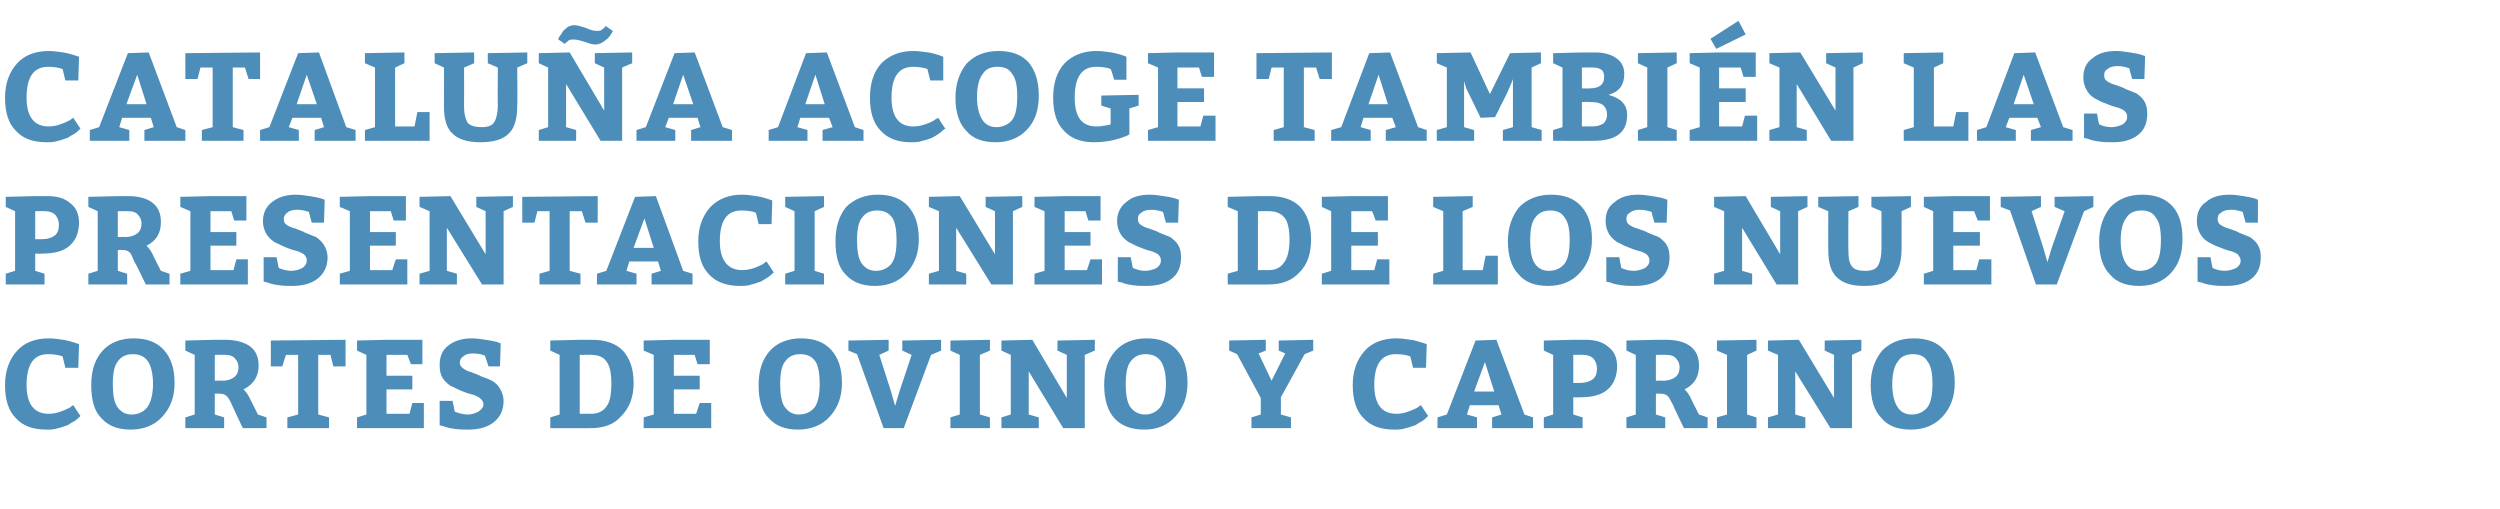 <?xml version="1.0" standalone="no"?><!DOCTYPE svg PUBLIC "-//W3C//DTD SVG 1.1//EN" "http://www.w3.org/Graphics/SVG/1.1/DTD/svg11.dtd"><svg xmlns="http://www.w3.org/2000/svg" version="1.1" width="348px" height="70.9px" viewBox="0 0 348 70.9">  <desc>Catalu a acoge tambi n las presentaciones de los nuevos cortes de ovino y caprino</desc>  <defs/>  <g id="Polygon144078">    <path d="M 8.7 49.6 C 8.1 49.4 7.5 49.3 6.7 49.3 C 4.7 49.3 3.7 50.7 3.7 53.6 C 3.7 56.2 4.7 57.6 6.8 57.6 C 7.3 57.6 7.9 57.5 8.4 57.3 C 9 57.1 9.4 56.9 9.8 56.7 C 9.76 56.65 10.2 56.4 10.2 56.4 C 10.2 56.4 11.2 57.93 11.2 57.9 C 11.1 58 11.1 58 11 58.1 C 10.9 58.2 10.7 58.4 10.4 58.6 C 10 58.8 9.7 59 9.4 59.2 C 9 59.3 8.6 59.5 8.1 59.6 C 7.5 59.8 7 59.8 6.5 59.8 C 4.6 59.8 3.2 59.3 2.2 58.2 C 1.2 57.2 0.7 55.7 0.7 53.6 C 0.7 51.6 1.3 50 2.4 48.8 C 3.4 47.7 4.9 47.1 6.8 47.1 C 7.4 47.1 8.1 47.2 8.8 47.3 C 9.5 47.4 10 47.6 10.4 47.7 C 10.4 47.71 11 47.9 11 47.9 L 10.9 51.2 L 9.1 51.2 C 9.1 51.2 8.71 49.56 8.7 49.6 Z M 18.6 47.1 C 20.4 47.1 21.8 47.6 22.8 48.7 C 23.8 49.8 24.3 51.3 24.3 53.3 C 24.3 55.3 23.7 56.8 22.6 58 C 21.5 59.2 20 59.8 18.2 59.8 C 16.4 59.8 15.1 59.3 14.1 58.2 C 13.1 57.2 12.7 55.6 12.7 53.6 C 12.7 51.6 13.2 50 14.3 48.8 C 15.3 47.7 16.8 47.1 18.6 47.1 Z M 18.5 49.3 C 17.6 49.3 16.9 49.6 16.4 50.3 C 15.9 50.9 15.7 52 15.7 53.5 C 15.7 54.9 15.9 56 16.3 56.6 C 16.8 57.3 17.4 57.7 18.3 57.7 C 19.3 57.7 20 57.3 20.5 56.7 C 21 56 21.3 54.9 21.3 53.4 C 21.3 52 21 50.9 20.6 50.3 C 20.1 49.6 19.4 49.3 18.5 49.3 Z M 31.2 58.1 L 31.2 59.6 L 25.8 59.6 L 25.8 58.1 L 27.1 57.7 L 27.1 49.4 L 25.8 48.8 L 25.8 47.4 L 29.9 47.3 C 29.9 47.3 31.29 47.31 31.3 47.3 C 32.8 47.3 33.9 47.6 34.8 48.2 C 35.6 48.8 36 49.7 36 50.9 C 36 52.4 35.3 53.5 33.9 54.2 C 34.2 54.5 34.5 54.9 34.7 55.3 C 34.69 55.31 35.9 57.7 35.9 57.7 L 37.1 58.1 L 37.1 59.6 L 33.8 59.6 C 33.8 59.6 32.28 56.39 32.3 56.4 C 32 55.7 31.7 55.2 31.5 55.1 C 31.3 54.9 31 54.8 30.5 54.8 C 30.55 54.78 29.9 54.8 29.9 54.8 L 29.9 57.7 L 31.2 58.1 Z M 29.9 49.4 L 29.9 53 C 29.9 53 30.95 52.95 30.9 53 C 31.7 53 32.2 52.8 32.6 52.5 C 33 52.2 33.2 51.7 33.2 51.1 C 33.2 50.6 33 50.2 32.7 49.9 C 32.4 49.5 31.9 49.4 31.4 49.4 C 31.4 49.37 29.9 49.4 29.9 49.4 Z M 40 59.6 L 40 58.1 L 41.5 57.7 L 41.5 49.4 L 39.8 49.4 L 39.3 51 L 37.7 51 L 37.7 47.4 L 48.1 47.3 L 48.1 51 L 46.4 51 L 46 49.4 L 44.3 49.4 L 44.3 57.7 L 45.8 58.1 L 45.8 59.6 L 40 59.6 Z M 53.8 49.4 L 53.8 52.3 L 57.4 52.3 L 57.4 54.2 L 53.8 54.2 L 53.8 57.6 L 57 57.6 L 57.4 56.1 L 59 56.1 L 59 59.6 L 49.7 59.6 L 49.7 58.1 L 51 57.7 L 51 49.4 L 49.7 48.8 L 49.7 47.4 L 53.8 47.3 L 58.8 47.3 L 58.8 50.7 L 57.2 50.7 L 56.7 49.4 L 53.8 49.4 Z M 63 55.8 C 63 55.8 63.31 57.3 63.3 57.3 C 63.8 57.5 64.4 57.7 65.1 57.7 C 65.7 57.7 66.2 57.5 66.6 57.3 C 67 57 67.3 56.7 67.3 56.3 C 67.3 55.9 67.1 55.7 66.8 55.4 C 66.5 55.2 66.1 55 65.7 54.9 C 65.2 54.8 64.7 54.6 64.2 54.4 C 63.7 54.2 63.2 53.9 62.7 53.7 C 62.3 53.4 61.9 53.1 61.6 52.6 C 61.3 52.1 61.2 51.5 61.2 50.8 C 61.2 49.6 61.6 48.7 62.4 48.1 C 63.3 47.4 64.4 47.1 65.7 47.1 C 66.3 47.1 67 47.2 67.6 47.3 C 68.3 47.4 68.8 47.5 69.2 47.6 C 69.16 47.62 69.7 47.8 69.7 47.8 L 69.6 51 L 68 51 C 68 51 67.51 49.49 67.5 49.5 C 67 49.3 66.4 49.2 65.9 49.2 C 65.3 49.2 64.8 49.3 64.5 49.6 C 64.2 49.8 64 50.1 64 50.5 C 64 50.8 64.2 51.1 64.5 51.3 C 64.8 51.5 65.1 51.7 65.6 51.8 C 66 52 66.5 52.1 67 52.4 C 67.6 52.6 68.1 52.8 68.5 53 C 69 53.3 69.3 53.6 69.6 54.1 C 69.9 54.6 70.1 55.2 70.1 55.8 C 70.1 57.1 69.6 58.1 68.7 58.8 C 67.8 59.5 66.6 59.8 65.2 59.8 C 64.6 59.8 64 59.8 63.3 59.7 C 62.6 59.6 62.1 59.5 61.7 59.3 C 61.75 59.34 61.2 59.2 61.2 59.2 L 61.2 55.8 L 63 55.8 Z M 76.6 59.6 L 76.6 58.1 L 77.9 57.7 L 77.9 49.4 L 76.6 48.8 L 76.6 47.4 L 80.7 47.3 C 80.7 47.3 82.44 47.31 82.4 47.3 C 84.3 47.3 85.7 47.8 86.7 48.8 C 87.7 49.9 88.2 51.4 88.2 53.3 C 88.2 55.3 87.6 56.8 86.5 57.9 C 85.5 59.1 84 59.6 82.2 59.6 C 82.17 59.62 76.6 59.6 76.6 59.6 Z M 80.7 49.4 L 80.7 57.6 C 80.7 57.6 82.22 57.58 82.2 57.6 C 83.2 57.6 83.9 57.3 84.4 56.6 C 84.9 56 85.1 54.9 85.1 53.4 C 85.1 52 84.9 50.9 84.4 50.3 C 84 49.7 83.3 49.4 82.3 49.4 C 82.35 49.37 80.7 49.4 80.7 49.4 Z M 93.8 49.4 L 93.8 52.3 L 97.4 52.3 L 97.4 54.2 L 93.8 54.2 L 93.8 57.6 L 96.9 57.6 L 97.4 56.1 L 99 56.1 L 99 59.6 L 89.6 59.6 L 89.6 58.1 L 91 57.7 L 91 49.4 L 89.6 48.8 L 89.6 47.4 L 93.8 47.3 L 98.8 47.3 L 98.8 50.7 L 97.1 50.7 L 96.7 49.4 L 93.8 49.4 Z M 111.5 47.1 C 113.3 47.1 114.7 47.6 115.7 48.7 C 116.7 49.8 117.2 51.3 117.2 53.3 C 117.2 55.3 116.6 56.8 115.5 58 C 114.4 59.2 112.9 59.8 111.1 59.8 C 109.3 59.8 108 59.3 107 58.2 C 106 57.2 105.6 55.6 105.6 53.6 C 105.6 51.6 106.1 50 107.2 48.8 C 108.2 47.7 109.7 47.1 111.5 47.1 Z M 111.4 49.3 C 110.5 49.3 109.8 49.6 109.3 50.3 C 108.8 50.9 108.6 52 108.6 53.5 C 108.6 54.9 108.8 56 109.2 56.6 C 109.7 57.3 110.3 57.7 111.2 57.7 C 112.2 57.7 112.9 57.3 113.4 56.7 C 113.9 56 114.1 54.9 114.1 53.4 C 114.1 52 113.9 50.9 113.5 50.3 C 113 49.6 112.3 49.3 111.4 49.3 Z M 123 59.6 L 119.3 49.3 L 118.1 48.8 L 118.1 47.4 L 123.7 47.3 L 123.7 48.8 L 122.4 49.4 L 124 54.4 L 124.6 56.5 L 125.2 54.5 L 126.9 49.4 L 125.6 48.8 L 125.6 47.4 L 131 47.3 L 131 48.8 L 129.6 49.4 L 125.8 59.6 L 123 59.6 Z M 137.8 58.1 L 137.8 59.6 L 132.3 59.6 L 132.3 58.1 L 133.6 57.7 L 133.6 49.4 L 132.3 48.8 L 132.3 47.4 L 137.8 47.3 L 137.8 48.8 L 136.4 49.4 L 136.4 57.7 L 137.8 58.1 Z M 144.6 58.1 L 144.6 59.6 L 139.4 59.6 L 139.4 58.1 L 140.7 57.7 L 140.7 49.4 L 139.4 48.8 L 139.4 47.4 L 143.7 47.3 L 148.5 55.4 L 148.5 49.4 L 147.2 48.8 L 147.2 47.4 L 152.4 47.3 L 152.4 48.8 L 151 49.4 L 151 59.6 L 148 59.6 L 143.2 51.7 L 143.2 57.7 L 144.6 58.1 Z M 159.6 47.1 C 161.4 47.1 162.8 47.6 163.8 48.7 C 164.8 49.8 165.3 51.3 165.3 53.3 C 165.3 55.3 164.7 56.8 163.6 58 C 162.5 59.2 161.1 59.8 159.3 59.8 C 157.5 59.8 156.1 59.3 155.1 58.2 C 154.2 57.2 153.7 55.6 153.7 53.6 C 153.7 51.6 154.2 50 155.3 48.8 C 156.3 47.7 157.8 47.1 159.6 47.1 Z M 159.5 49.3 C 158.6 49.3 157.9 49.6 157.4 50.3 C 156.9 50.9 156.7 52 156.7 53.5 C 156.7 54.9 156.9 56 157.3 56.6 C 157.8 57.3 158.5 57.7 159.4 57.7 C 160.3 57.7 161 57.3 161.5 56.7 C 162 56 162.3 54.9 162.3 53.4 C 162.3 52 162 50.9 161.6 50.3 C 161.1 49.6 160.4 49.3 159.5 49.3 Z M 179.7 58.1 L 179.7 59.6 L 174.2 59.6 L 174.2 58.1 L 175.5 57.7 L 175.5 55.4 L 172.2 49.3 L 171.1 48.8 L 171.1 47.4 L 176.2 47.3 L 176.2 48.8 L 175.2 49.2 L 177 53 L 178.9 49.2 L 178 48.8 L 178 47.4 L 182.8 47.3 L 182.8 48.8 L 181.6 49.3 L 178.3 55.3 L 178.3 57.7 L 179.7 58.1 Z M 196.3 49.6 C 195.7 49.4 195.1 49.3 194.3 49.3 C 192.3 49.3 191.3 50.7 191.3 53.6 C 191.3 56.2 192.3 57.6 194.4 57.6 C 194.9 57.6 195.5 57.5 196 57.3 C 196.6 57.1 197 56.9 197.4 56.7 C 197.35 56.65 197.8 56.4 197.8 56.4 C 197.8 56.4 198.79 57.93 198.8 57.9 C 198.7 58 198.7 58 198.6 58.1 C 198.5 58.2 198.3 58.4 198 58.6 C 197.6 58.8 197.3 59 197 59.2 C 196.6 59.3 196.2 59.5 195.7 59.6 C 195.1 59.8 194.6 59.8 194.1 59.8 C 192.2 59.8 190.8 59.3 189.8 58.2 C 188.8 57.2 188.3 55.7 188.3 53.6 C 188.3 51.6 188.9 50 190 48.8 C 191 47.7 192.5 47.1 194.4 47.1 C 195 47.1 195.7 47.2 196.4 47.3 C 197.1 47.4 197.6 47.6 198 47.7 C 198 47.71 198.6 47.9 198.6 47.9 L 198.5 51.2 L 196.7 51.2 C 196.7 51.2 196.31 49.56 196.3 49.6 Z M 208.3 47.3 L 212.2 57.7 L 213.4 58.1 L 213.4 59.6 L 207.7 59.6 L 207.7 58.1 L 209 57.7 L 208.6 56.4 L 204.6 56.4 L 204.2 57.7 L 205.6 58.1 L 205.6 59.6 L 200.1 59.6 L 200.1 58.1 L 201.4 57.7 L 205.4 47.4 L 208.3 47.3 Z M 206.7 50.4 L 205.2 54.5 L 208 54.5 L 206.7 50.4 Z M 220.3 58.1 L 220.3 59.6 L 214.9 59.6 L 214.9 58.1 L 216.2 57.7 L 216.2 49.4 L 214.9 48.8 L 214.9 47.4 L 219 47.3 C 219 47.3 220.71 47.31 220.7 47.3 C 222.1 47.3 223.1 47.6 223.9 48.3 C 224.7 48.9 225.1 49.8 225.1 51 C 225.1 52.4 224.6 53.5 223.8 54.2 C 222.9 55 221.6 55.3 220 55.3 C 219.95 55.34 219 55.3 219 55.3 L 219 57.7 L 220.3 58.1 Z M 219 49.4 L 219 53.3 C 219 53.3 219.95 53.3 220 53.3 C 220.7 53.3 221.3 53.1 221.7 52.8 C 222.1 52.5 222.3 52 222.3 51.3 C 222.3 50.7 222.1 50.3 221.8 49.9 C 221.5 49.6 221 49.4 220.4 49.4 C 220.44 49.37 219 49.4 219 49.4 Z M 231.8 58.1 L 231.8 59.6 L 226.4 59.6 L 226.4 58.1 L 227.7 57.7 L 227.7 49.4 L 226.4 48.8 L 226.4 47.4 L 230.5 47.3 C 230.5 47.3 231.86 47.31 231.9 47.3 C 233.4 47.3 234.5 47.6 235.3 48.2 C 236.1 48.8 236.5 49.7 236.5 50.9 C 236.5 52.4 235.9 53.5 234.5 54.2 C 234.8 54.5 235.1 54.9 235.3 55.3 C 235.26 55.31 236.5 57.7 236.5 57.7 L 237.7 58.1 L 237.7 59.6 L 234.4 59.6 C 234.4 59.6 232.85 56.39 232.9 56.4 C 232.5 55.7 232.3 55.2 232.1 55.1 C 231.9 54.9 231.6 54.8 231.1 54.8 C 231.12 54.78 230.5 54.8 230.5 54.8 L 230.5 57.7 L 231.8 58.1 Z M 230.5 49.4 L 230.5 53 C 230.5 53 231.52 52.95 231.5 53 C 232.2 53 232.8 52.8 233.2 52.5 C 233.6 52.2 233.8 51.7 233.8 51.1 C 233.8 50.6 233.6 50.2 233.3 49.9 C 233 49.5 232.5 49.4 232 49.4 C 231.97 49.37 230.5 49.4 230.5 49.4 Z M 244.5 58.1 L 244.5 59.6 L 239 59.6 L 239 58.1 L 240.4 57.7 L 240.4 49.4 L 239 48.8 L 239 47.4 L 244.5 47.3 L 244.5 48.8 L 243.2 49.4 L 243.2 57.7 L 244.5 58.1 Z M 251.3 58.1 L 251.3 59.6 L 246.1 59.6 L 246.1 58.1 L 247.5 57.7 L 247.5 49.4 L 246.1 48.8 L 246.1 47.4 L 250.4 47.3 L 255.3 55.4 L 255.3 49.4 L 254 48.8 L 254 47.4 L 259.1 47.3 L 259.1 48.8 L 257.8 49.4 L 257.8 59.6 L 254.8 59.6 L 249.9 51.7 L 249.9 57.7 L 251.3 58.1 Z M 266.4 47.1 C 268.2 47.1 269.6 47.6 270.6 48.7 C 271.6 49.8 272.1 51.3 272.1 53.3 C 272.1 55.3 271.5 56.8 270.4 58 C 269.3 59.2 267.8 59.8 266 59.8 C 264.2 59.8 262.8 59.3 261.9 58.2 C 260.9 57.2 260.4 55.6 260.4 53.6 C 260.4 51.6 261 50 262 48.8 C 263.1 47.7 264.5 47.1 266.4 47.1 Z M 266.3 49.3 C 265.4 49.3 264.6 49.6 264.2 50.3 C 263.7 50.9 263.4 52 263.4 53.5 C 263.4 54.9 263.7 56 264.1 56.6 C 264.5 57.3 265.2 57.7 266.1 57.7 C 267.1 57.7 267.8 57.3 268.3 56.7 C 268.8 56 269 54.9 269 53.4 C 269 52 268.8 50.9 268.3 50.3 C 267.9 49.6 267.2 49.3 266.3 49.3 Z " stroke="none" fill="#4c8dba"/>  </g>  <g id="Polygon144077">    <path d="M 6.2 38.1 L 6.2 39.6 L 0.8 39.6 L 0.8 38.1 L 2.1 37.7 L 2.1 29.4 L 0.8 28.8 L 0.8 27.4 L 4.9 27.3 C 4.9 27.3 6.61 27.31 6.6 27.3 C 8 27.3 9 27.6 9.8 28.3 C 10.6 28.9 11 29.8 11 31 C 11 32.4 10.5 33.5 9.7 34.2 C 8.8 35 7.5 35.3 5.8 35.3 C 5.85 35.34 4.9 35.3 4.9 35.3 L 4.9 37.7 L 6.2 38.1 Z M 4.9 29.4 L 4.9 33.3 C 4.9 33.3 5.85 33.3 5.8 33.3 C 6.6 33.3 7.2 33.1 7.6 32.8 C 8 32.5 8.2 32 8.2 31.3 C 8.2 30.7 8 30.3 7.7 29.9 C 7.4 29.6 6.9 29.4 6.3 29.4 C 6.34 29.37 4.9 29.4 4.9 29.4 Z M 17.7 38.1 L 17.7 39.6 L 12.3 39.6 L 12.3 38.1 L 13.6 37.7 L 13.6 29.4 L 12.3 28.8 L 12.3 27.4 L 16.4 27.3 C 16.4 27.3 17.76 27.31 17.8 27.3 C 19.3 27.3 20.4 27.6 21.2 28.2 C 22 28.8 22.4 29.7 22.4 30.9 C 22.4 32.4 21.8 33.5 20.4 34.2 C 20.7 34.5 21 34.9 21.2 35.3 C 21.16 35.31 22.4 37.7 22.4 37.7 L 23.6 38.1 L 23.6 39.6 L 20.3 39.6 C 20.3 39.6 18.75 36.39 18.7 36.4 C 18.4 35.7 18.2 35.2 18 35.1 C 17.8 34.9 17.5 34.8 17 34.8 C 17.02 34.78 16.4 34.8 16.4 34.8 L 16.4 37.7 L 17.7 38.1 Z M 16.4 29.4 L 16.4 33 C 16.4 33 17.42 32.95 17.4 33 C 18.1 33 18.7 32.8 19.1 32.5 C 19.5 32.2 19.7 31.7 19.7 31.1 C 19.7 30.6 19.5 30.2 19.2 29.9 C 18.9 29.5 18.4 29.4 17.9 29.4 C 17.87 29.37 16.4 29.4 16.4 29.4 Z M 29.3 29.4 L 29.3 32.3 L 32.9 32.3 L 32.9 34.2 L 29.3 34.2 L 29.3 37.6 L 32.5 37.6 L 32.9 36.1 L 34.5 36.1 L 34.5 39.6 L 25.1 39.6 L 25.1 38.1 L 26.5 37.7 L 26.5 29.4 L 25.1 28.8 L 25.1 27.4 L 29.3 27.3 L 34.3 27.3 L 34.3 30.7 L 32.6 30.7 L 32.2 29.4 L 29.3 29.4 Z M 38.5 35.8 C 38.5 35.8 38.78 37.3 38.8 37.3 C 39.3 37.5 39.9 37.7 40.5 37.7 C 41.2 37.7 41.7 37.5 42.1 37.3 C 42.5 37 42.7 36.7 42.7 36.3 C 42.7 35.9 42.6 35.7 42.3 35.4 C 42 35.2 41.6 35 41.2 34.9 C 40.7 34.8 40.2 34.6 39.7 34.4 C 39.2 34.2 38.7 33.9 38.2 33.7 C 37.8 33.4 37.4 33.1 37.1 32.6 C 36.8 32.1 36.6 31.5 36.6 30.8 C 36.6 29.6 37.1 28.7 37.9 28.1 C 38.8 27.4 39.9 27.1 41.2 27.1 C 41.8 27.1 42.4 27.2 43.1 27.3 C 43.8 27.4 44.3 27.5 44.6 27.6 C 44.63 27.62 45.2 27.8 45.2 27.8 L 45.1 31 L 43.4 31 C 43.4 31 42.98 29.49 43 29.5 C 42.4 29.3 41.9 29.2 41.4 29.2 C 40.8 29.2 40.3 29.3 40 29.6 C 39.7 29.8 39.5 30.1 39.5 30.5 C 39.5 30.8 39.6 31.1 39.9 31.3 C 40.2 31.5 40.6 31.7 41.1 31.8 C 41.5 32 42 32.1 42.5 32.4 C 43 32.6 43.5 32.8 44 33 C 44.4 33.3 44.8 33.6 45.1 34.1 C 45.4 34.6 45.6 35.2 45.6 35.8 C 45.6 37.1 45.1 38.1 44.2 38.8 C 43.3 39.5 42.1 39.8 40.7 39.8 C 40.1 39.8 39.5 39.8 38.8 39.7 C 38.1 39.6 37.6 39.5 37.2 39.3 C 37.22 39.34 36.7 39.2 36.7 39.2 L 36.7 35.8 L 38.5 35.8 Z M 51.5 29.4 L 51.5 32.3 L 55.1 32.3 L 55.1 34.2 L 51.5 34.2 L 51.5 37.6 L 54.6 37.6 L 55.1 36.1 L 56.7 36.1 L 56.7 39.6 L 47.3 39.6 L 47.3 38.1 L 48.7 37.7 L 48.7 29.4 L 47.3 28.8 L 47.3 27.4 L 51.5 27.3 L 56.5 27.3 L 56.5 30.7 L 54.8 30.7 L 54.4 29.4 L 51.5 29.4 Z M 63.6 38.1 L 63.6 39.6 L 58.4 39.6 L 58.4 38.1 L 59.8 37.7 L 59.8 29.4 L 58.4 28.8 L 58.4 27.4 L 62.7 27.3 L 67.6 35.4 L 67.6 29.4 L 66.3 28.8 L 66.3 27.4 L 71.4 27.3 L 71.4 28.8 L 70.1 29.4 L 70.1 39.6 L 67.1 39.6 L 62.2 31.7 L 62.2 37.7 L 63.6 38.1 Z M 75.1 39.6 L 75.1 38.1 L 76.5 37.7 L 76.5 29.4 L 74.8 29.4 L 74.4 31 L 72.7 31 L 72.7 27.4 L 83.2 27.3 L 83.2 31 L 81.5 31 L 81 29.4 L 79.3 29.4 L 79.3 37.7 L 80.8 38.1 L 80.8 39.6 L 75.1 39.6 Z M 91.3 27.3 L 95.1 37.7 L 96.4 38.1 L 96.4 39.6 L 90.7 39.6 L 90.7 38.1 L 92 37.7 L 91.6 36.4 L 87.6 36.4 L 87.2 37.7 L 88.6 38.1 L 88.6 39.6 L 83.1 39.6 L 83.1 38.1 L 84.4 37.7 L 88.4 27.4 L 91.3 27.3 Z M 89.7 30.4 L 88.2 34.5 L 91 34.5 L 89.7 30.4 Z M 105.2 29.6 C 104.7 29.4 104 29.3 103.2 29.3 C 101.2 29.3 100.2 30.7 100.2 33.6 C 100.2 36.2 101.3 37.6 103.3 37.6 C 103.8 37.6 104.4 37.5 105 37.3 C 105.5 37.1 106 36.9 106.3 36.7 C 106.27 36.65 106.7 36.4 106.7 36.4 C 106.7 36.4 107.71 37.93 107.7 37.9 C 107.7 38 107.6 38 107.5 38.1 C 107.4 38.2 107.2 38.4 106.9 38.6 C 106.6 38.8 106.2 39 105.9 39.2 C 105.5 39.3 105.1 39.5 104.6 39.6 C 104.1 39.8 103.5 39.8 103 39.8 C 101.2 39.8 99.7 39.3 98.7 38.2 C 97.7 37.2 97.2 35.7 97.2 33.6 C 97.2 31.6 97.8 30 98.9 28.8 C 100 27.7 101.4 27.1 103.3 27.1 C 104 27.1 104.6 27.2 105.3 27.3 C 106 27.4 106.6 27.6 106.9 27.7 C 106.92 27.71 107.5 27.9 107.5 27.9 L 107.4 31.2 L 105.6 31.2 C 105.6 31.2 105.23 29.56 105.2 29.6 Z M 114.7 38.1 L 114.7 39.6 L 109.3 39.6 L 109.3 38.1 L 110.6 37.7 L 110.6 29.4 L 109.3 28.8 L 109.3 27.4 L 114.7 27.3 L 114.7 28.8 L 113.4 29.4 L 113.4 37.7 L 114.7 38.1 Z M 122.2 27.1 C 124 27.1 125.4 27.6 126.4 28.7 C 127.4 29.8 127.9 31.3 127.9 33.3 C 127.9 35.3 127.3 36.8 126.2 38 C 125.1 39.2 123.6 39.8 121.8 39.8 C 120 39.8 118.7 39.3 117.7 38.2 C 116.7 37.2 116.3 35.6 116.3 33.6 C 116.3 31.6 116.8 30 117.8 28.8 C 118.9 27.7 120.4 27.1 122.2 27.1 Z M 122.1 29.3 C 121.2 29.3 120.5 29.6 120 30.3 C 119.5 30.9 119.3 32 119.3 33.5 C 119.3 34.9 119.5 36 119.9 36.6 C 120.4 37.3 121 37.7 121.9 37.7 C 122.9 37.7 123.6 37.3 124.1 36.7 C 124.6 36 124.8 34.9 124.8 33.4 C 124.8 32 124.6 30.9 124.2 30.3 C 123.7 29.6 123 29.3 122.1 29.3 Z M 134.5 38.1 L 134.5 39.6 L 129.3 39.6 L 129.3 38.1 L 130.7 37.7 L 130.7 29.4 L 129.3 28.8 L 129.3 27.4 L 133.6 27.3 L 138.5 35.4 L 138.5 29.4 L 137.2 28.8 L 137.2 27.4 L 142.3 27.3 L 142.3 28.8 L 141 29.4 L 141 39.6 L 138 39.6 L 133.1 31.7 L 133.1 37.7 L 134.5 38.1 Z M 148.2 29.4 L 148.2 32.3 L 151.8 32.3 L 151.8 34.2 L 148.2 34.2 L 148.2 37.6 L 151.3 37.6 L 151.8 36.1 L 153.4 36.1 L 153.4 39.6 L 144 39.6 L 144 38.1 L 145.4 37.7 L 145.4 29.4 L 144 28.8 L 144 27.4 L 148.2 27.3 L 153.2 27.3 L 153.2 30.7 L 151.5 30.7 L 151.1 29.4 L 148.2 29.4 Z M 157.4 35.8 C 157.4 35.8 157.67 37.3 157.7 37.3 C 158.2 37.5 158.7 37.7 159.4 37.7 C 160 37.7 160.6 37.5 161 37.3 C 161.4 37 161.6 36.7 161.6 36.3 C 161.6 35.9 161.5 35.7 161.2 35.4 C 160.9 35.2 160.5 35 160 34.9 C 159.6 34.8 159.1 34.6 158.6 34.4 C 158 34.2 157.6 33.9 157.1 33.7 C 156.7 33.4 156.3 33.1 156 32.6 C 155.7 32.1 155.5 31.5 155.5 30.8 C 155.5 29.6 156 28.7 156.8 28.1 C 157.6 27.4 158.7 27.1 160.1 27.1 C 160.7 27.1 161.3 27.2 162 27.3 C 162.7 27.4 163.2 27.5 163.5 27.6 C 163.52 27.62 164.1 27.8 164.1 27.8 L 164 31 L 162.3 31 C 162.3 31 161.87 29.49 161.9 29.5 C 161.3 29.3 160.8 29.2 160.3 29.2 C 159.7 29.2 159.2 29.3 158.9 29.6 C 158.5 29.8 158.4 30.1 158.4 30.5 C 158.4 30.8 158.5 31.1 158.8 31.3 C 159.1 31.5 159.5 31.7 159.9 31.8 C 160.4 32 160.9 32.1 161.4 32.4 C 161.9 32.6 162.4 32.8 162.9 33 C 163.3 33.3 163.7 33.6 164 34.1 C 164.3 34.6 164.4 35.2 164.4 35.8 C 164.4 37.1 164 38.1 163.1 38.8 C 162.2 39.5 161 39.8 159.6 39.8 C 159 39.8 158.3 39.8 157.7 39.7 C 157 39.6 156.5 39.5 156.1 39.3 C 156.11 39.34 155.6 39.2 155.6 39.2 L 155.6 35.8 L 157.4 35.8 Z M 170.9 39.6 L 170.9 38.1 L 172.3 37.7 L 172.3 29.4 L 170.9 28.8 L 170.9 27.4 L 175.1 27.3 C 175.1 27.3 176.8 27.31 176.8 27.3 C 178.6 27.3 180 27.8 181 28.8 C 182 29.9 182.5 31.4 182.5 33.3 C 182.5 35.3 182 36.8 180.9 37.9 C 179.8 39.1 178.4 39.6 176.5 39.6 C 176.53 39.62 170.9 39.6 170.9 39.6 Z M 175.1 29.4 L 175.1 37.6 C 175.1 37.6 176.58 37.58 176.6 37.6 C 177.5 37.6 178.2 37.3 178.7 36.6 C 179.2 36 179.5 34.9 179.5 33.4 C 179.5 32 179.3 30.9 178.8 30.3 C 178.3 29.7 177.6 29.4 176.7 29.4 C 176.71 29.37 175.1 29.4 175.1 29.4 Z M 188.1 29.4 L 188.1 32.3 L 191.8 32.3 L 191.8 34.2 L 188.1 34.2 L 188.1 37.6 L 191.3 37.6 L 191.7 36.1 L 193.4 36.1 L 193.4 39.6 L 184 39.6 L 184 38.1 L 185.3 37.7 L 185.3 29.4 L 184 28.8 L 184 27.4 L 188.1 27.3 L 193.2 27.3 L 193.2 30.7 L 191.5 30.7 L 191 29.4 L 188.1 29.4 Z M 203.6 29.4 L 203.6 37.6 L 206.4 37.6 L 206.8 35.6 L 208.5 35.6 L 208.5 39.6 L 199.5 39.6 L 199.5 38.1 L 200.9 37.7 L 200.9 29.4 L 199.5 28.8 L 199.5 27.4 L 205 27.3 L 205 28.8 L 203.6 29.4 Z M 215.9 27.1 C 217.7 27.1 219.1 27.6 220.1 28.7 C 221.1 29.8 221.6 31.3 221.6 33.3 C 221.6 35.3 221 36.8 219.9 38 C 218.8 39.2 217.3 39.8 215.5 39.8 C 213.7 39.8 212.3 39.3 211.4 38.2 C 210.4 37.2 209.9 35.6 209.9 33.6 C 209.9 31.6 210.5 30 211.5 28.8 C 212.6 27.7 214.1 27.1 215.9 27.1 Z M 215.8 29.3 C 214.9 29.3 214.2 29.6 213.7 30.3 C 213.2 30.9 213 32 213 33.5 C 213 34.9 213.2 36 213.6 36.6 C 214 37.3 214.7 37.7 215.6 37.7 C 216.6 37.7 217.3 37.3 217.8 36.7 C 218.3 36 218.5 34.9 218.5 33.4 C 218.5 32 218.3 30.9 217.8 30.3 C 217.4 29.6 216.7 29.3 215.8 29.3 Z M 225.4 35.8 C 225.4 35.8 225.67 37.3 225.7 37.3 C 226.1 37.5 226.7 37.7 227.4 37.7 C 228 37.7 228.6 37.5 229 37.3 C 229.4 37 229.6 36.7 229.6 36.3 C 229.6 35.9 229.5 35.7 229.2 35.4 C 228.9 35.2 228.5 35 228 34.9 C 227.6 34.8 227.1 34.6 226.6 34.4 C 226 34.2 225.6 33.9 225.1 33.7 C 224.7 33.4 224.3 33.1 224 32.6 C 223.7 32.1 223.5 31.5 223.5 30.8 C 223.5 29.6 223.9 28.7 224.8 28.1 C 225.6 27.4 226.7 27.1 228.1 27.1 C 228.7 27.1 229.3 27.2 230 27.3 C 230.6 27.4 231.2 27.5 231.5 27.6 C 231.52 27.62 232.1 27.8 232.1 27.8 L 232 31 L 230.3 31 C 230.3 31 229.86 29.49 229.9 29.5 C 229.3 29.3 228.8 29.2 228.3 29.2 C 227.7 29.2 227.2 29.3 226.9 29.6 C 226.5 29.8 226.4 30.1 226.4 30.5 C 226.4 30.8 226.5 31.1 226.8 31.3 C 227.1 31.5 227.5 31.7 227.9 31.8 C 228.4 32 228.9 32.1 229.4 32.4 C 229.9 32.6 230.4 32.8 230.9 33 C 231.3 33.3 231.7 33.6 232 34.1 C 232.3 34.6 232.4 35.2 232.4 35.8 C 232.4 37.1 232 38.1 231.1 38.8 C 230.2 39.5 229 39.8 227.6 39.8 C 227 39.8 226.3 39.8 225.7 39.7 C 225 39.6 224.5 39.5 224.1 39.3 C 224.1 39.34 223.6 39.2 223.6 39.2 L 223.6 35.8 L 225.4 35.8 Z M 243.9 38.1 L 243.9 39.6 L 238.6 39.6 L 238.6 38.1 L 240 37.7 L 240 29.4 L 238.6 28.8 L 238.6 27.4 L 243 27.3 L 247.8 35.4 L 247.8 29.4 L 246.5 28.8 L 246.5 27.4 L 251.6 27.3 L 251.6 28.8 L 250.3 29.4 L 250.3 39.6 L 247.3 39.6 L 242.5 31.7 L 242.5 37.7 L 243.9 38.1 Z M 257.3 29.4 C 257.3 29.4 257.26 34.91 257.3 34.9 C 257.3 35.9 257.4 36.6 257.8 37.1 C 258.1 37.5 258.7 37.7 259.6 37.7 C 260.5 37.7 261.1 37.5 261.4 37 C 261.7 36.5 261.9 35.7 261.9 34.6 C 261.91 34.64 261.9 29.4 261.9 29.4 L 260.5 28.8 L 260.5 27.4 L 266 27.3 L 266 28.8 L 264.7 29.4 C 264.7 29.4 264.7 34.64 264.7 34.6 C 264.7 36.4 264.3 37.7 263.5 38.5 C 262.7 39.4 261.4 39.8 259.5 39.8 C 257.7 39.8 256.5 39.4 255.7 38.6 C 254.9 37.9 254.5 36.6 254.5 34.9 C 254.47 34.91 254.5 29.4 254.5 29.4 L 253.1 28.8 L 253.1 27.4 L 258.7 27.3 L 258.7 28.8 L 257.3 29.4 Z M 271.9 29.4 L 271.9 32.3 L 275.6 32.3 L 275.6 34.2 L 271.9 34.2 L 271.9 37.6 L 275.1 37.6 L 275.5 36.1 L 277.2 36.1 L 277.2 39.6 L 267.8 39.6 L 267.8 38.1 L 269.1 37.7 L 269.1 29.4 L 267.8 28.8 L 267.8 27.4 L 271.9 27.3 L 277 27.3 L 277 30.7 L 275.3 30.7 L 274.8 29.4 L 271.9 29.4 Z M 283.4 39.6 L 279.8 29.3 L 278.5 28.8 L 278.5 27.4 L 284.1 27.3 L 284.1 28.8 L 282.8 29.4 L 284.4 34.4 L 285 36.5 L 285.6 34.5 L 287.4 29.4 L 286 28.8 L 286 27.4 L 291.4 27.3 L 291.4 28.8 L 290.1 29.4 L 286.3 39.6 L 283.4 39.6 Z M 298.2 27.1 C 300 27.1 301.4 27.6 302.4 28.7 C 303.4 29.8 303.8 31.3 303.8 33.3 C 303.8 35.3 303.3 36.8 302.2 38 C 301.1 39.2 299.6 39.8 297.8 39.8 C 296 39.8 294.6 39.3 293.7 38.2 C 292.7 37.2 292.2 35.6 292.2 33.6 C 292.2 31.6 292.8 30 293.8 28.8 C 294.9 27.7 296.3 27.1 298.2 27.1 Z M 298.1 29.3 C 297.2 29.3 296.4 29.6 296 30.3 C 295.5 30.9 295.2 32 295.2 33.5 C 295.2 34.9 295.5 36 295.9 36.6 C 296.3 37.3 297 37.7 297.9 37.7 C 298.9 37.7 299.6 37.3 300.1 36.7 C 300.6 36 300.8 34.9 300.8 33.4 C 300.8 32 300.6 30.9 300.1 30.3 C 299.7 29.6 299 29.3 298.1 29.3 Z M 307.7 35.8 C 307.7 35.8 307.96 37.3 308 37.3 C 308.4 37.5 309 37.7 309.7 37.7 C 310.3 37.7 310.8 37.5 311.3 37.3 C 311.7 37 311.9 36.7 311.9 36.3 C 311.9 35.9 311.7 35.7 311.5 35.4 C 311.2 35.2 310.8 35 310.3 34.9 C 309.9 34.8 309.4 34.6 308.9 34.4 C 308.3 34.2 307.8 33.9 307.4 33.7 C 306.9 33.4 306.6 33.1 306.3 32.6 C 306 32.1 305.8 31.5 305.8 30.8 C 305.8 29.6 306.2 28.7 307.1 28.1 C 307.9 27.4 309 27.1 310.4 27.1 C 311 27.1 311.6 27.2 312.3 27.3 C 312.9 27.4 313.4 27.5 313.8 27.6 C 313.81 27.62 314.3 27.8 314.3 27.8 L 314.3 31 L 312.6 31 C 312.6 31 312.15 29.49 312.2 29.5 C 311.6 29.3 311.1 29.2 310.6 29.2 C 310 29.2 309.5 29.3 309.2 29.6 C 308.8 29.8 308.7 30.1 308.7 30.5 C 308.7 30.8 308.8 31.1 309.1 31.3 C 309.4 31.5 309.8 31.7 310.2 31.8 C 310.7 32 311.2 32.1 311.7 32.4 C 312.2 32.6 312.7 32.8 313.2 33 C 313.6 33.3 314 33.6 314.3 34.1 C 314.6 34.6 314.7 35.2 314.7 35.8 C 314.7 37.1 314.3 38.1 313.4 38.8 C 312.5 39.5 311.3 39.8 309.9 39.8 C 309.3 39.8 308.6 39.8 308 39.7 C 307.3 39.6 306.8 39.5 306.4 39.3 C 306.39 39.34 305.9 39.2 305.9 39.2 L 305.9 35.8 L 307.7 35.8 Z " stroke="none" fill="#4c8dba"/>  </g>  <g id="Polygon144076">    <path d="M 8.7 9.6 C 8.1 9.4 7.5 9.3 6.7 9.3 C 4.7 9.3 3.7 10.7 3.7 13.6 C 3.7 16.2 4.7 17.6 6.8 17.6 C 7.3 17.6 7.9 17.5 8.4 17.3 C 9 17.1 9.4 16.9 9.8 16.7 C 9.76 16.65 10.2 16.4 10.2 16.4 C 10.2 16.4 11.2 17.93 11.2 17.9 C 11.1 18 11.1 18 11 18.1 C 10.9 18.2 10.7 18.4 10.4 18.6 C 10 18.8 9.7 19 9.4 19.2 C 9 19.3 8.6 19.5 8.1 19.6 C 7.5 19.8 7 19.8 6.5 19.8 C 4.6 19.8 3.2 19.3 2.2 18.2 C 1.2 17.2 0.7 15.7 0.7 13.6 C 0.7 11.6 1.3 10 2.4 8.8 C 3.4 7.7 4.9 7.1 6.8 7.1 C 7.4 7.1 8.1 7.2 8.8 7.3 C 9.5 7.4 10 7.6 10.4 7.7 C 10.4 7.71 11 7.9 11 7.9 L 10.9 11.2 L 9.1 11.2 C 9.1 11.2 8.71 9.56 8.7 9.6 Z M 20.7 7.3 L 24.6 17.7 L 25.8 18.1 L 25.8 19.6 L 20.1 19.6 L 20.1 18.1 L 21.4 17.7 L 21 16.4 L 17 16.4 L 16.6 17.7 L 18 18.1 L 18 19.6 L 12.5 19.6 L 12.5 18.1 L 13.8 17.7 L 17.8 7.4 L 20.7 7.3 Z M 19.1 10.4 L 17.6 14.5 L 20.4 14.5 L 19.1 10.4 Z M 28.1 19.6 L 28.1 18.1 L 29.6 17.7 L 29.6 9.4 L 27.9 9.4 L 27.5 11 L 25.8 11 L 25.8 7.4 L 36.2 7.3 L 36.2 11 L 34.6 11 L 34.1 9.4 L 32.4 9.4 L 32.4 17.7 L 33.9 18.1 L 33.9 19.6 L 28.1 19.6 Z M 44.4 7.3 L 48.2 17.7 L 49.5 18.1 L 49.5 19.6 L 43.8 19.6 L 43.8 18.1 L 45.1 17.7 L 44.7 16.4 L 40.7 16.4 L 40.2 17.7 L 41.6 18.1 L 41.6 19.6 L 36.2 19.6 L 36.2 18.1 L 37.5 17.7 L 41.5 7.4 L 44.4 7.3 Z M 42.7 10.4 L 41.3 14.5 L 44.1 14.5 L 42.7 10.4 Z M 55 9.4 L 55 17.6 L 57.7 17.6 L 58.1 15.6 L 59.8 15.6 L 59.8 19.6 L 50.8 19.6 L 50.8 18.1 L 52.2 17.7 L 52.2 9.4 L 50.8 8.8 L 50.8 7.4 L 56.3 7.3 L 56.3 8.8 L 55 9.4 Z M 64.6 9.4 C 64.6 9.4 64.61 14.91 64.6 14.9 C 64.6 15.9 64.8 16.6 65.1 17.1 C 65.5 17.5 66.1 17.7 67 17.7 C 67.9 17.7 68.5 17.5 68.8 17 C 69.1 16.5 69.3 15.7 69.3 14.6 C 69.26 14.64 69.3 9.4 69.3 9.4 L 67.9 8.8 L 67.9 7.4 L 73.4 7.3 L 73.4 8.8 L 72 9.4 C 72 9.4 72.05 14.64 72 14.6 C 72 16.4 71.7 17.7 70.9 18.5 C 70.1 19.4 68.7 19.8 66.9 19.8 C 65.1 19.8 63.8 19.4 63 18.6 C 62.2 17.9 61.8 16.6 61.8 14.9 C 61.82 14.91 61.8 9.4 61.8 9.4 L 60.5 8.8 L 60.5 7.4 L 66 7.3 L 66 8.8 L 64.6 9.4 Z M 78.6 6.1 C 78.6 6.1 77.69 5.46 77.7 5.5 C 77.7 5.4 77.7 5.3 77.8 5.3 C 77.8 5.2 77.9 5 78.1 4.8 C 78.2 4.6 78.3 4.4 78.5 4.2 C 78.7 4 78.9 3.9 79.1 3.7 C 79.4 3.6 79.7 3.5 79.9 3.5 C 80.4 3.5 80.9 3.7 81.6 3.9 C 82.2 4.2 82.7 4.3 83.1 4.3 C 83.3 4.3 83.5 4.3 83.7 4.2 C 83.9 4 84.1 3.9 84.2 3.8 C 84.16 3.8 84.3 3.6 84.3 3.6 C 84.3 3.6 85.31 4.34 85.3 4.3 C 85.3 4.4 85.2 4.5 85.2 4.5 C 85.2 4.6 85 4.8 84.9 5 C 84.7 5.2 84.6 5.4 84.4 5.5 C 84.2 5.7 84 5.8 83.7 6 C 83.4 6.1 83.2 6.2 82.9 6.2 C 82.4 6.2 81.9 6 81.3 5.8 C 80.7 5.6 80.2 5.5 79.9 5.5 C 79.6 5.5 79.4 5.5 79.2 5.6 C 79 5.8 78.8 5.9 78.7 6 C 78.72 5.97 78.6 6.1 78.6 6.1 Z M 80.2 18.1 L 80.2 19.6 L 75 19.6 L 75 18.1 L 76.3 17.7 L 76.3 9.4 L 75 8.8 L 75 7.4 L 79.3 7.3 L 84.1 15.4 L 84.1 9.4 L 82.8 8.8 L 82.8 7.4 L 88 7.3 L 88 8.8 L 86.6 9.4 L 86.6 19.6 L 83.6 19.6 L 78.8 11.7 L 78.8 17.7 L 80.2 18.1 Z M 96.7 7.3 L 100.6 17.7 L 101.9 18.1 L 101.9 19.6 L 96.2 19.6 L 96.2 18.1 L 97.5 17.7 L 97.1 16.4 L 93.1 16.4 L 92.6 17.7 L 94 18.1 L 94 19.6 L 88.6 19.6 L 88.6 18.1 L 89.9 17.7 L 93.9 7.4 L 96.7 7.3 Z M 95.1 10.4 L 93.7 14.5 L 96.5 14.5 L 95.1 10.4 Z M 115.1 7.3 L 119 17.7 L 120.2 18.1 L 120.2 19.6 L 114.5 19.6 L 114.5 18.1 L 115.9 17.7 L 115.4 16.4 L 111.4 16.4 L 111 17.7 L 112.4 18.1 L 112.4 19.6 L 107 19.6 L 107 18.1 L 108.3 17.7 L 112.2 7.4 L 115.1 7.3 Z M 113.5 10.4 L 112.1 14.5 L 114.8 14.5 L 113.5 10.4 Z M 129.1 9.6 C 128.5 9.4 127.8 9.3 127.1 9.3 C 125.1 9.3 124.1 10.7 124.1 13.6 C 124.1 16.2 125.1 17.6 127.1 17.6 C 127.7 17.6 128.2 17.5 128.8 17.3 C 129.4 17.1 129.8 16.9 130.1 16.7 C 130.12 16.65 130.6 16.4 130.6 16.4 C 130.6 16.4 131.56 17.93 131.6 17.9 C 131.5 18 131.4 18 131.3 18.1 C 131.2 18.2 131 18.4 130.7 18.6 C 130.4 18.8 130.1 19 129.7 19.2 C 129.4 19.3 128.9 19.5 128.4 19.6 C 127.9 19.8 127.4 19.8 126.8 19.8 C 125 19.8 123.6 19.3 122.6 18.2 C 121.6 17.2 121.1 15.7 121.1 13.6 C 121.1 11.6 121.6 10 122.7 8.8 C 123.8 7.7 125.3 7.1 127.1 7.1 C 127.8 7.1 128.5 7.2 129.2 7.3 C 129.9 7.4 130.4 7.6 130.8 7.7 C 130.76 7.71 131.3 7.9 131.3 7.9 L 131.3 11.2 L 129.5 11.2 C 129.5 11.2 129.07 9.56 129.1 9.6 Z M 139 7.1 C 140.8 7.1 142.2 7.6 143.2 8.7 C 144.1 9.8 144.6 11.3 144.6 13.3 C 144.6 15.3 144.1 16.8 143 18 C 141.9 19.2 140.4 19.8 138.6 19.8 C 136.8 19.8 135.4 19.3 134.5 18.2 C 133.5 17.2 133 15.6 133 13.6 C 133 11.6 133.6 10 134.6 8.8 C 135.7 7.7 137.1 7.1 139 7.1 Z M 138.9 9.3 C 137.9 9.3 137.2 9.6 136.8 10.3 C 136.3 10.9 136 12 136 13.5 C 136 14.9 136.3 16 136.7 16.6 C 137.1 17.3 137.8 17.7 138.7 17.7 C 139.6 17.7 140.4 17.3 140.9 16.7 C 141.4 16 141.6 14.9 141.6 13.4 C 141.6 12 141.4 10.9 140.9 10.3 C 140.5 9.6 139.8 9.3 138.9 9.3 Z M 155.1 11.1 C 155.1 11.1 154.63 9.56 154.6 9.6 C 154.1 9.4 153.4 9.3 152.6 9.3 C 150.6 9.3 149.6 10.7 149.6 13.6 C 149.6 16.3 150.6 17.6 152.6 17.6 C 152.9 17.6 153.2 17.6 153.6 17.5 C 153.9 17.5 154.1 17.4 154.3 17.4 C 154.34 17.39 154.6 17.3 154.6 17.3 L 154.6 15.1 L 153.3 14.7 L 153.3 13.3 L 158.5 13.2 L 158.5 14.7 L 157.2 15.1 C 157.2 15.1 157.24 18.66 157.2 18.7 C 157.1 18.8 156.9 18.9 156.6 19 C 156.4 19.1 155.8 19.3 155 19.5 C 154.1 19.7 153.2 19.8 152.3 19.8 C 150.5 19.8 149.1 19.3 148.1 18.2 C 147.1 17.2 146.6 15.7 146.6 13.6 C 146.6 11.6 147.1 10 148.2 8.8 C 149.3 7.7 150.8 7.1 152.6 7.1 C 153.3 7.1 154 7.2 154.7 7.3 C 155.4 7.4 155.9 7.6 156.3 7.7 C 156.28 7.71 156.8 7.9 156.8 7.9 L 156.8 11.1 L 155.1 11.1 Z M 163.9 9.4 L 163.9 12.3 L 167.6 12.3 L 167.6 14.2 L 163.9 14.2 L 163.9 17.6 L 167.1 17.6 L 167.5 16.1 L 169.2 16.1 L 169.2 19.6 L 159.8 19.6 L 159.8 18.1 L 161.2 17.7 L 161.2 9.4 L 159.8 8.8 L 159.8 7.4 L 163.9 7.3 L 169 7.3 L 169 10.7 L 167.3 10.7 L 166.9 9.4 L 163.9 9.4 Z M 177.3 19.6 L 177.3 18.1 L 178.7 17.7 L 178.7 9.4 L 177 9.4 L 176.6 11 L 174.9 11 L 174.9 7.4 L 185.4 7.3 L 185.4 11 L 183.7 11 L 183.2 9.4 L 181.5 9.4 L 181.5 17.7 L 183 18.1 L 183 19.6 L 177.3 19.6 Z M 193.5 7.3 L 197.4 17.7 L 198.6 18.1 L 198.6 19.6 L 192.9 19.6 L 192.9 18.1 L 194.3 17.7 L 193.8 16.4 L 189.8 16.4 L 189.4 17.7 L 190.8 18.1 L 190.8 19.6 L 185.3 19.6 L 185.3 18.1 L 186.7 17.7 L 190.6 7.4 L 193.5 7.3 Z M 191.9 10.4 L 190.5 14.5 L 193.2 14.5 L 191.9 10.4 Z M 205.2 18.1 L 205.2 19.6 L 200 19.6 L 200 18.1 L 201.4 17.7 L 201.4 9.4 L 200 8.8 L 200 7.4 L 204.7 7.3 L 207.4 13.1 L 210.2 7.4 L 214.5 7.3 L 214.5 8.8 L 213.2 9.4 L 213.2 17.7 L 214.6 18.1 L 214.6 19.6 L 209.2 19.6 L 209.2 18.1 L 210.6 17.7 C 210.6 17.7 210.61 11.05 210.6 11 C 210.4 11.6 210.1 12.2 209.9 12.7 C 209.6 13.3 209.3 14 208.9 14.7 C 208.6 15.4 208.3 15.9 208.1 16.3 C 208.09 16.3 206.1 16.4 206.1 16.4 L 204.1 12.3 L 203.8 11.3 L 203.8 17.7 L 205.2 18.1 Z M 220.2 7.3 C 220.2 7.3 222.14 7.31 222.1 7.3 C 223.3 7.3 224.3 7.6 225 8.1 C 225.7 8.6 226.1 9.3 226.1 10.3 C 226.1 11.8 225.4 12.8 223.9 13.2 C 225.7 13.7 226.5 14.6 226.5 16 C 226.5 18.4 225 19.6 221.8 19.6 C 221.83 19.62 216.2 19.6 216.2 19.6 C 216.2 19.6 216.16 18.1 216.2 18.1 C 216.5 18 216.9 17.9 217.5 17.7 C 217.51 17.66 217.5 9.4 217.5 9.4 L 216.2 8.8 L 216.2 7.4 L 220.2 7.3 Z M 221.3 14.2 C 221.29 14.17 220.2 14.2 220.2 14.2 L 220.2 17.6 C 220.2 17.6 221.74 17.58 221.7 17.6 C 222.4 17.6 222.8 17.4 223.2 17.2 C 223.5 16.9 223.7 16.5 223.7 16 C 223.7 15.4 223.5 14.9 223.1 14.6 C 222.7 14.3 222.1 14.2 221.3 14.2 Z M 220.2 9.4 L 220.2 12.3 C 220.2 12.3 221.29 12.34 221.3 12.3 C 222.6 12.3 223.3 11.8 223.3 10.7 C 223.3 10.3 223.2 9.9 222.9 9.7 C 222.6 9.5 222.2 9.4 221.8 9.4 C 221.78 9.37 220.2 9.4 220.2 9.4 Z M 233.4 18.1 L 233.4 19.6 L 228 19.6 L 228 18.1 L 229.3 17.7 L 229.3 9.4 L 228 8.8 L 228 7.4 L 233.4 7.3 L 233.4 8.8 L 232.1 9.4 L 232.1 17.7 L 233.4 18.1 Z M 239.3 9.4 L 239.3 12.3 L 243 12.3 L 243 14.2 L 239.3 14.2 L 239.3 17.6 L 242.5 17.6 L 242.9 16.1 L 244.6 16.1 L 244.6 19.6 L 235.2 19.6 L 235.2 18.1 L 236.6 17.7 L 236.6 9.4 L 235.2 8.8 L 235.2 7.4 L 239.3 7.3 L 244.4 7.3 L 244.4 10.7 L 242.7 10.7 L 242.3 9.4 L 239.3 9.4 Z M 243 4.8 L 238.9 6.8 L 238.1 5.4 L 242 2.9 L 243 4.8 Z M 251.5 18.1 L 251.5 19.6 L 246.3 19.6 L 246.3 18.1 L 247.7 17.7 L 247.7 9.4 L 246.3 8.8 L 246.3 7.4 L 250.6 7.3 L 255.5 15.4 L 255.5 9.4 L 254.2 8.8 L 254.2 7.4 L 259.3 7.3 L 259.3 8.8 L 258 9.4 L 258 19.6 L 254.9 19.6 L 250.1 11.7 L 250.1 17.7 L 251.5 18.1 Z M 269.2 9.4 L 269.2 17.6 L 271.9 17.6 L 272.3 15.6 L 274 15.6 L 274 19.6 L 265 19.6 L 265 18.1 L 266.4 17.7 L 266.4 9.4 L 265 8.8 L 265 7.4 L 270.5 7.3 L 270.5 8.8 L 269.2 9.4 Z M 283.3 7.3 L 287.2 17.7 L 288.5 18.1 L 288.5 19.6 L 282.7 19.6 L 282.7 18.1 L 284.1 17.7 L 283.6 16.4 L 279.7 16.4 L 279.2 17.7 L 280.6 18.1 L 280.6 19.6 L 275.2 19.6 L 275.2 18.1 L 276.5 17.7 L 280.4 7.4 L 283.3 7.3 Z M 281.7 10.4 L 280.3 14.5 L 283.1 14.5 L 281.7 10.4 Z M 291.9 15.8 C 291.9 15.8 292.16 17.3 292.2 17.3 C 292.6 17.5 293.2 17.7 293.9 17.7 C 294.5 17.7 295.1 17.5 295.5 17.3 C 295.9 17 296.1 16.7 296.1 16.3 C 296.1 15.9 296 15.7 295.7 15.4 C 295.4 15.2 295 15 294.5 14.9 C 294.1 14.8 293.6 14.6 293.1 14.4 C 292.5 14.2 292 13.9 291.6 13.7 C 291.1 13.4 290.8 13.1 290.5 12.6 C 290.2 12.1 290 11.5 290 10.8 C 290 9.6 290.4 8.7 291.3 8.1 C 292.1 7.4 293.2 7.1 294.6 7.1 C 295.2 7.1 295.8 7.2 296.5 7.3 C 297.1 7.4 297.7 7.5 298 7.6 C 298.01 7.62 298.6 7.8 298.6 7.8 L 298.5 11 L 296.8 11 C 296.8 11 296.36 9.49 296.4 9.5 C 295.8 9.3 295.3 9.2 294.8 9.2 C 294.2 9.2 293.7 9.3 293.4 9.6 C 293 9.8 292.9 10.1 292.9 10.5 C 292.9 10.8 293 11.1 293.3 11.3 C 293.6 11.5 294 11.7 294.4 11.8 C 294.9 12 295.4 12.1 295.9 12.4 C 296.4 12.6 296.9 12.8 297.4 13 C 297.8 13.3 298.2 13.6 298.5 14.1 C 298.8 14.6 298.9 15.2 298.9 15.8 C 298.9 17.1 298.5 18.1 297.6 18.8 C 296.7 19.5 295.5 19.8 294.1 19.8 C 293.5 19.8 292.8 19.8 292.2 19.7 C 291.5 19.6 291 19.5 290.6 19.3 C 290.6 19.34 290.1 19.2 290.1 19.2 L 290.1 15.8 L 291.9 15.8 Z " stroke="none" fill="#4c8dba"/>  </g></svg>